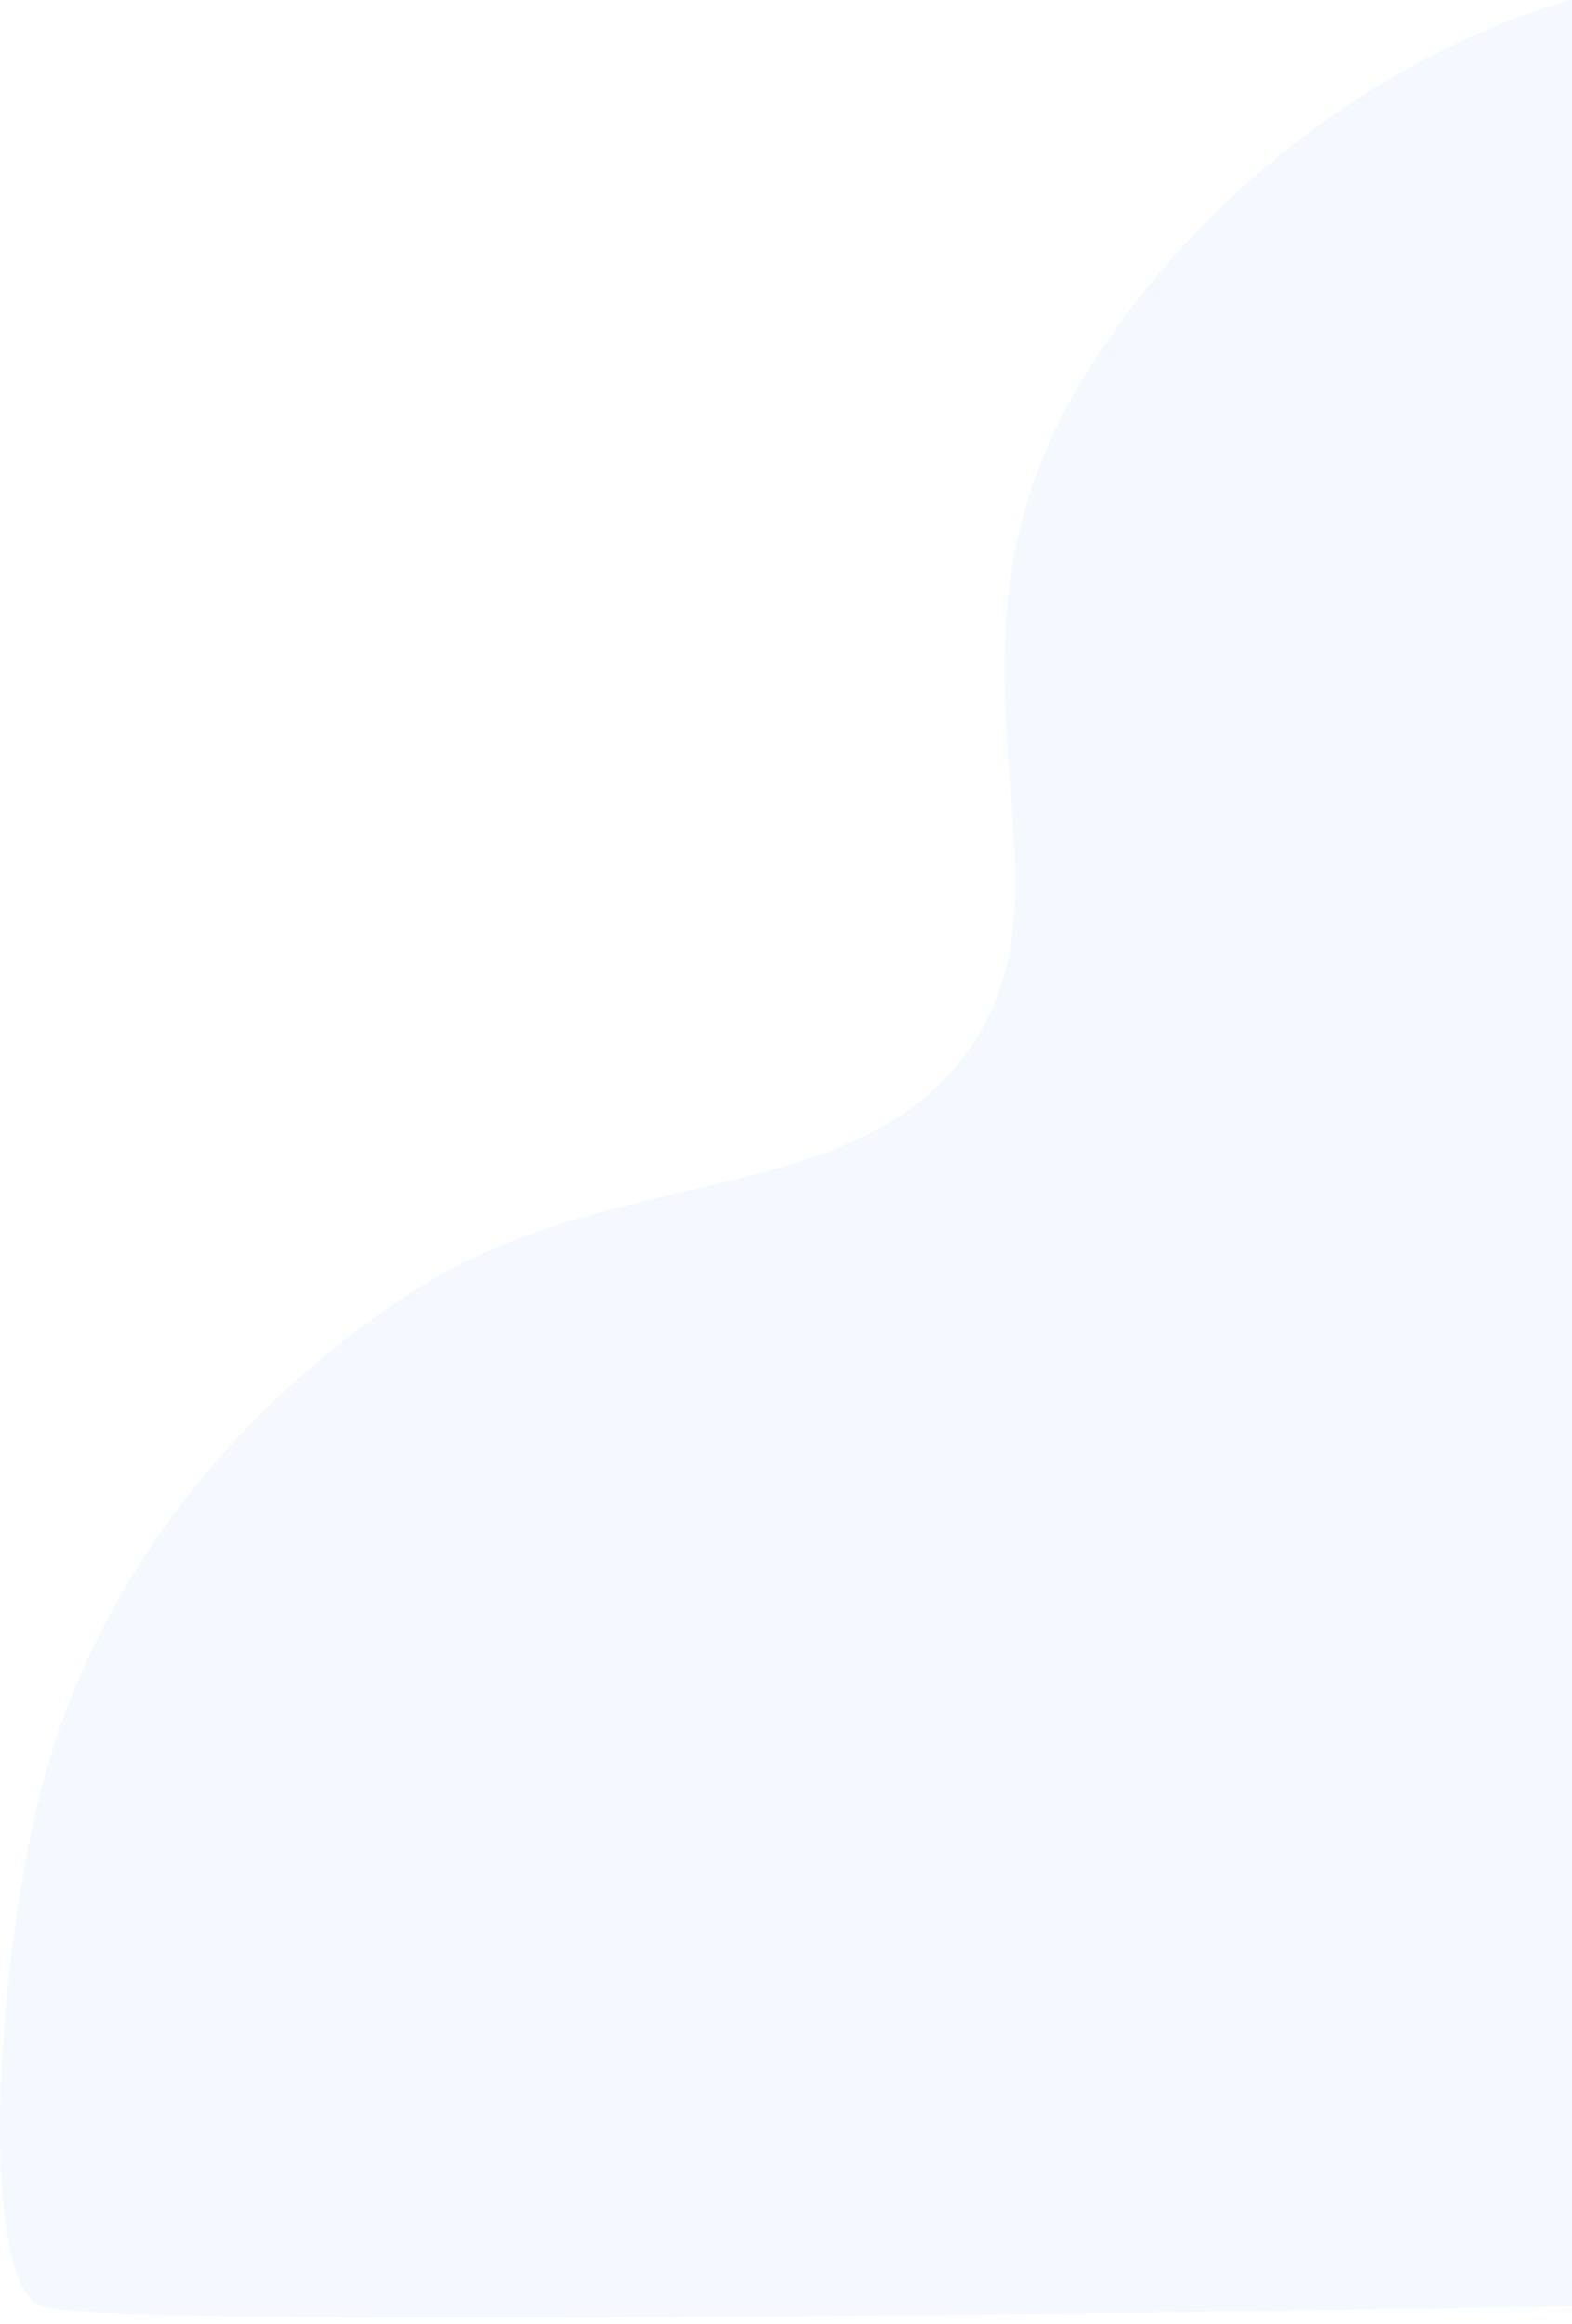 <svg width="136" height="201" viewBox="0 0 136 201" fill="none" xmlns="http://www.w3.org/2000/svg">
<path id="Path" opacity="0.078" fill-rule="evenodd" clip-rule="evenodd" d="M136 0C136 0 111.955 5.556 95.154 30.419C78.353 55.282 94.019 74.686 84.467 89.806C74.915 104.926 53.3 100.29 35.765 111.664C18.23 123.038 7.598 138.966 3.563 154.773C-0.473 170.58 -1.853 197.323 3.563 199.494C8.978 201.666 136 199.494 136 199.494L136 0Z" fill="#6FB1FC"/>
</svg>
